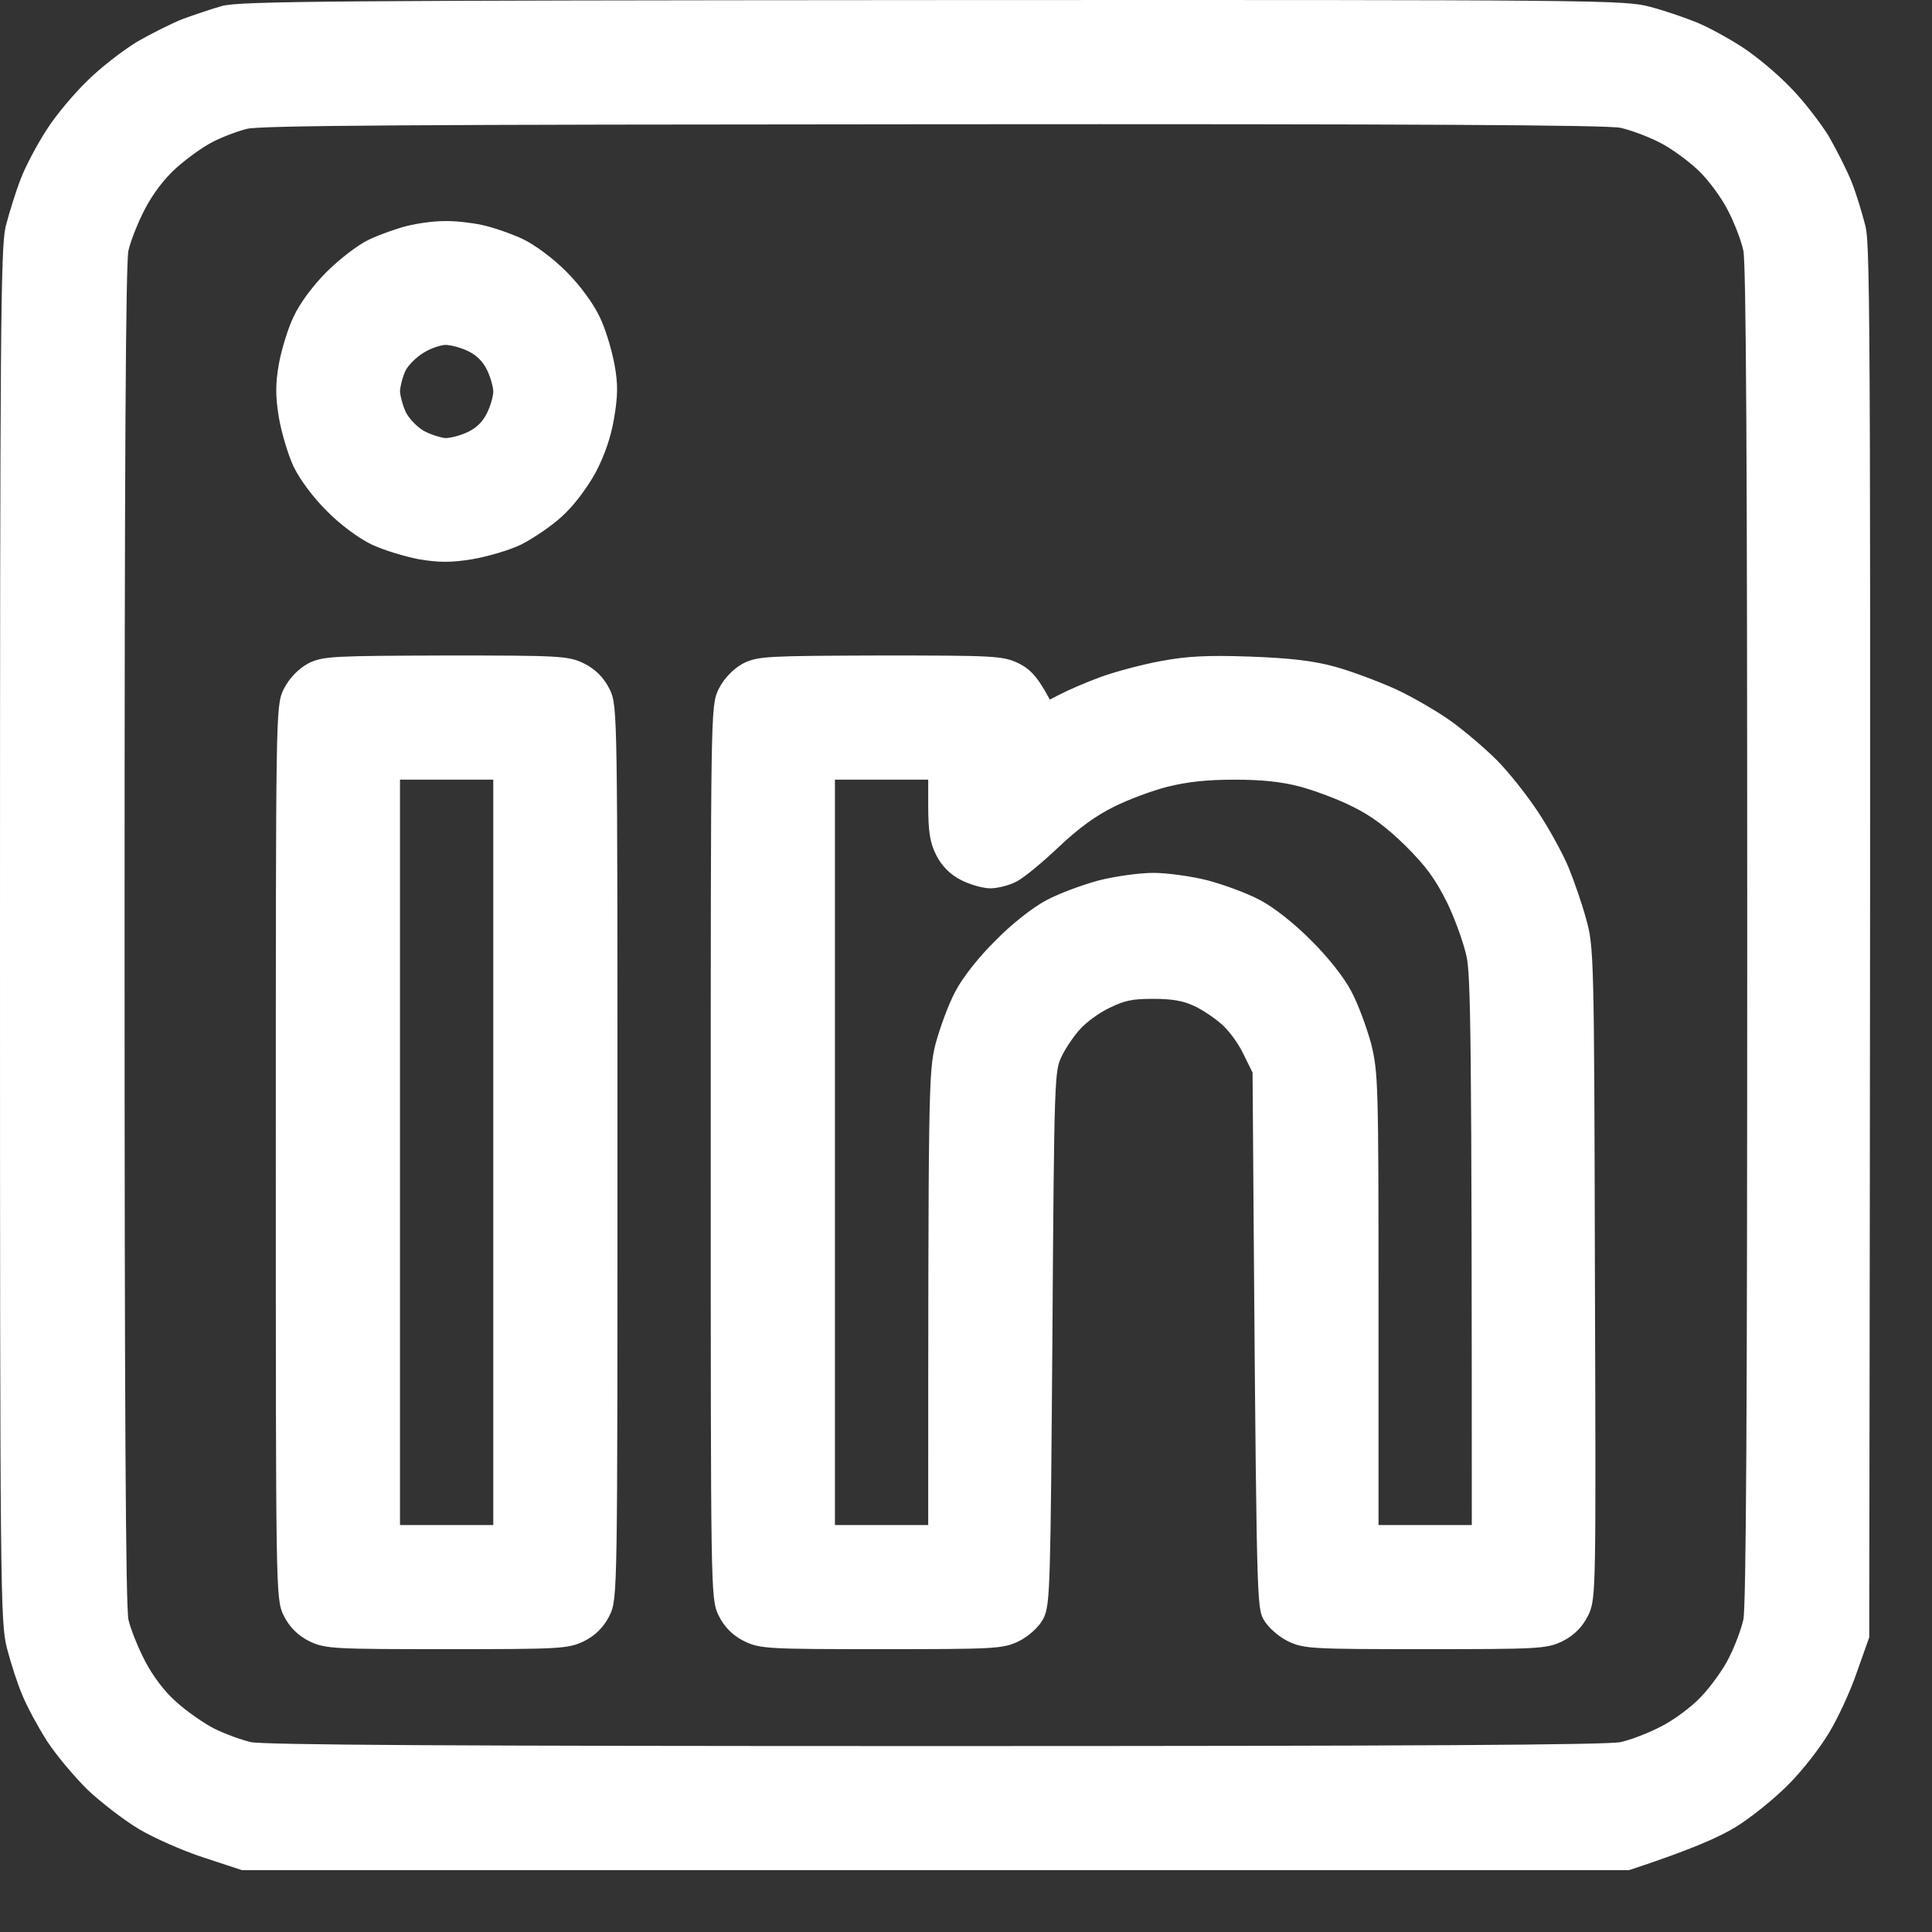 <svg width="25" height="25" viewBox="0 0 25 25" fill="none" xmlns="http://www.w3.org/2000/svg">
<rect x="0" y="0" width="25" height="25" fill="#333333" stroke="none"/>
<path fill-rule="evenodd" clip-rule="evenodd" d="M12.073 0.101C20.707 0.097 21.026 0.101 21.331 0.186C21.509 0.232 21.767 0.322 21.907 0.378C22.048 0.434 22.306 0.575 22.48 0.687C22.658 0.8 22.93 1.029 23.089 1.194C23.253 1.358 23.469 1.639 23.577 1.812C23.68 1.991 23.812 2.253 23.868 2.394C23.924 2.534 23.999 2.783 24.041 2.947C24.102 3.205 24.112 4.26 24.088 21.17L23.933 21.606C23.854 21.84 23.694 22.187 23.582 22.37C23.474 22.553 23.249 22.843 23.08 23.012C22.911 23.186 22.616 23.425 22.423 23.547C22.212 23.678 21.87 23.833 21.063 24.1H3.148L2.665 23.941C2.403 23.856 2.032 23.692 1.845 23.58C1.657 23.467 1.366 23.242 1.198 23.083C1.033 22.919 0.804 22.647 0.691 22.473C0.578 22.295 0.438 22.037 0.381 21.896C0.321 21.756 0.236 21.493 0.189 21.311C0.105 20.996 0.1 20.607 0.1 12.122C0.1 4.396 0.109 3.224 0.17 2.956C0.213 2.788 0.297 2.516 0.363 2.347C0.428 2.178 0.578 1.901 0.691 1.728C0.804 1.55 1.033 1.278 1.198 1.119C1.362 0.954 1.643 0.739 1.817 0.631C1.995 0.528 2.257 0.397 2.398 0.34C2.539 0.289 2.759 0.214 2.891 0.176C3.092 0.115 4.391 0.106 12.068 0.101H12.073ZM2.708 1.747C2.576 1.812 2.356 1.972 2.215 2.098C2.051 2.244 1.896 2.45 1.788 2.656C1.695 2.834 1.591 3.092 1.563 3.228C1.526 3.402 1.512 5.957 1.512 12.098C1.512 18.24 1.526 20.795 1.563 20.973C1.591 21.104 1.695 21.362 1.788 21.54C1.896 21.747 2.051 21.953 2.215 22.098C2.356 22.225 2.59 22.389 2.731 22.459C2.872 22.529 3.102 22.614 3.233 22.642C3.411 22.68 5.897 22.694 12.111 22.694C18.254 22.694 20.81 22.68 20.984 22.642C21.12 22.614 21.368 22.52 21.537 22.431C21.706 22.347 21.95 22.168 22.081 22.028C22.212 21.892 22.386 21.653 22.461 21.498C22.541 21.343 22.63 21.104 22.658 20.973C22.695 20.795 22.709 18.31 22.709 12.098C22.709 5.957 22.695 3.402 22.658 3.228C22.63 3.092 22.536 2.844 22.447 2.675C22.362 2.506 22.184 2.262 22.044 2.131C21.907 2 21.668 1.826 21.514 1.751C21.359 1.672 21.12 1.583 20.984 1.555C20.81 1.517 18.329 1.503 12.073 1.508C5.348 1.512 3.359 1.522 3.177 1.569C3.045 1.601 2.834 1.681 2.708 1.747V1.747ZM5.742 2.961C5.869 2.956 6.08 2.98 6.211 3.008C6.347 3.036 6.577 3.116 6.717 3.181C6.867 3.252 7.093 3.42 7.257 3.585C7.426 3.753 7.594 3.983 7.669 4.142C7.74 4.288 7.819 4.55 7.852 4.728C7.899 4.977 7.894 5.118 7.848 5.394C7.81 5.624 7.73 5.858 7.618 6.069C7.515 6.257 7.346 6.482 7.205 6.608C7.078 6.726 6.849 6.88 6.703 6.955C6.558 7.026 6.281 7.105 6.094 7.138C5.831 7.18 5.686 7.18 5.437 7.138C5.264 7.105 5.001 7.026 4.851 6.955C4.696 6.88 4.466 6.712 4.302 6.543C4.133 6.379 3.964 6.149 3.889 5.994C3.819 5.844 3.739 5.568 3.707 5.385C3.664 5.118 3.664 4.972 3.707 4.728C3.739 4.55 3.819 4.288 3.889 4.142C3.964 3.978 4.129 3.758 4.297 3.589C4.457 3.43 4.687 3.252 4.818 3.191C4.945 3.13 5.156 3.055 5.287 3.022C5.414 2.989 5.62 2.961 5.742 2.961V2.961ZM5.16 4.747C5.118 4.832 5.081 4.972 5.076 5.057C5.076 5.136 5.118 5.286 5.165 5.385C5.217 5.483 5.329 5.6 5.432 5.661C5.536 5.718 5.686 5.765 5.765 5.769C5.85 5.769 6.005 5.727 6.108 5.675C6.233 5.613 6.327 5.519 6.389 5.394C6.441 5.291 6.483 5.146 6.483 5.066C6.483 4.991 6.441 4.841 6.389 4.738C6.327 4.613 6.233 4.519 6.108 4.457C6.005 4.405 5.85 4.363 5.765 4.363C5.686 4.363 5.531 4.414 5.428 4.48C5.324 4.541 5.203 4.663 5.16 4.747ZM5.765 8.582C7.233 8.582 7.336 8.587 7.515 8.676C7.64 8.738 7.733 8.832 7.796 8.957C7.89 9.14 7.89 9.238 7.89 14.911C7.89 20.584 7.89 20.682 7.796 20.865C7.733 20.99 7.64 21.084 7.515 21.146C7.336 21.235 7.233 21.24 5.779 21.24C4.326 21.24 4.222 21.235 4.044 21.146C3.919 21.084 3.825 20.99 3.763 20.865C3.669 20.682 3.669 20.584 3.669 14.911C3.669 9.238 3.669 9.14 3.763 8.957C3.824 8.84 3.922 8.737 4.03 8.676C4.194 8.591 4.312 8.587 5.765 8.582ZM5.076 19.834H6.483V9.989H5.076V19.834ZM11.393 8.582C12.861 8.582 12.964 8.587 13.142 8.676C13.274 8.742 13.363 8.835 13.541 9.187L13.752 9.079C13.869 9.018 14.108 8.915 14.291 8.849C14.474 8.784 14.807 8.695 15.042 8.652C15.37 8.591 15.619 8.577 16.167 8.596C16.678 8.615 16.974 8.648 17.246 8.723C17.452 8.779 17.799 8.91 18.02 9.009C18.24 9.112 18.554 9.295 18.723 9.417C18.892 9.539 19.15 9.759 19.295 9.904C19.445 10.054 19.68 10.35 19.821 10.565C19.961 10.776 20.13 11.086 20.201 11.254C20.271 11.423 20.374 11.719 20.426 11.911C20.524 12.258 20.529 12.342 20.538 16.472C20.552 20.598 20.552 20.682 20.458 20.865C20.396 20.99 20.302 21.084 20.177 21.146C19.999 21.235 19.896 21.24 18.442 21.24C16.988 21.24 16.885 21.235 16.707 21.146C16.603 21.095 16.482 20.987 16.435 20.903C16.36 20.762 16.355 20.467 16.308 13.856L16.181 13.598C16.116 13.458 15.98 13.27 15.877 13.181C15.778 13.092 15.604 12.975 15.487 12.923C15.337 12.853 15.178 12.825 14.925 12.825C14.638 12.825 14.526 12.848 14.315 12.951C14.174 13.017 13.986 13.153 13.897 13.256C13.808 13.355 13.691 13.528 13.639 13.645C13.546 13.852 13.541 13.941 13.518 17.302C13.494 20.467 13.489 20.762 13.41 20.903C13.367 20.987 13.245 21.095 13.142 21.146C12.964 21.235 12.861 21.24 11.407 21.24C9.953 21.24 9.85 21.235 9.672 21.146C9.547 21.084 9.453 20.99 9.391 20.865C9.297 20.682 9.297 20.584 9.297 14.911C9.297 9.238 9.297 9.14 9.391 8.957C9.451 8.84 9.55 8.737 9.658 8.676C9.822 8.591 9.939 8.587 11.393 8.582V8.582ZM10.704 19.834H12.111C12.111 14.025 12.115 13.889 12.204 13.528C12.261 13.322 12.368 13.027 12.453 12.872C12.537 12.708 12.748 12.441 12.955 12.239C13.156 12.033 13.424 11.822 13.588 11.737C13.743 11.653 14.038 11.545 14.245 11.489C14.451 11.437 14.756 11.395 14.925 11.395C15.093 11.395 15.398 11.437 15.604 11.489C15.811 11.545 16.106 11.653 16.261 11.737C16.425 11.822 16.692 12.033 16.894 12.239C17.101 12.441 17.312 12.708 17.396 12.872C17.48 13.027 17.588 13.322 17.645 13.528C17.734 13.889 17.738 14.025 17.738 16.871V19.834H19.145C19.145 13.303 19.131 12.628 19.075 12.356C19.037 12.178 18.92 11.85 18.812 11.629C18.657 11.32 18.536 11.151 18.259 10.875C18.006 10.626 17.799 10.472 17.551 10.35C17.358 10.251 17.04 10.134 16.847 10.082C16.603 10.017 16.336 9.989 15.98 9.989C15.609 9.989 15.356 10.017 15.089 10.082C14.882 10.134 14.554 10.256 14.362 10.354C14.123 10.472 13.893 10.64 13.635 10.884C13.428 11.081 13.189 11.278 13.105 11.32C13.025 11.362 12.889 11.395 12.814 11.395C12.739 11.395 12.589 11.353 12.486 11.301C12.361 11.239 12.267 11.145 12.204 11.02C12.129 10.875 12.111 10.739 12.111 10.411V9.989H10.704V19.834Z" fill="white" stroke="white" stroke-width="0.2"/>
</svg>
